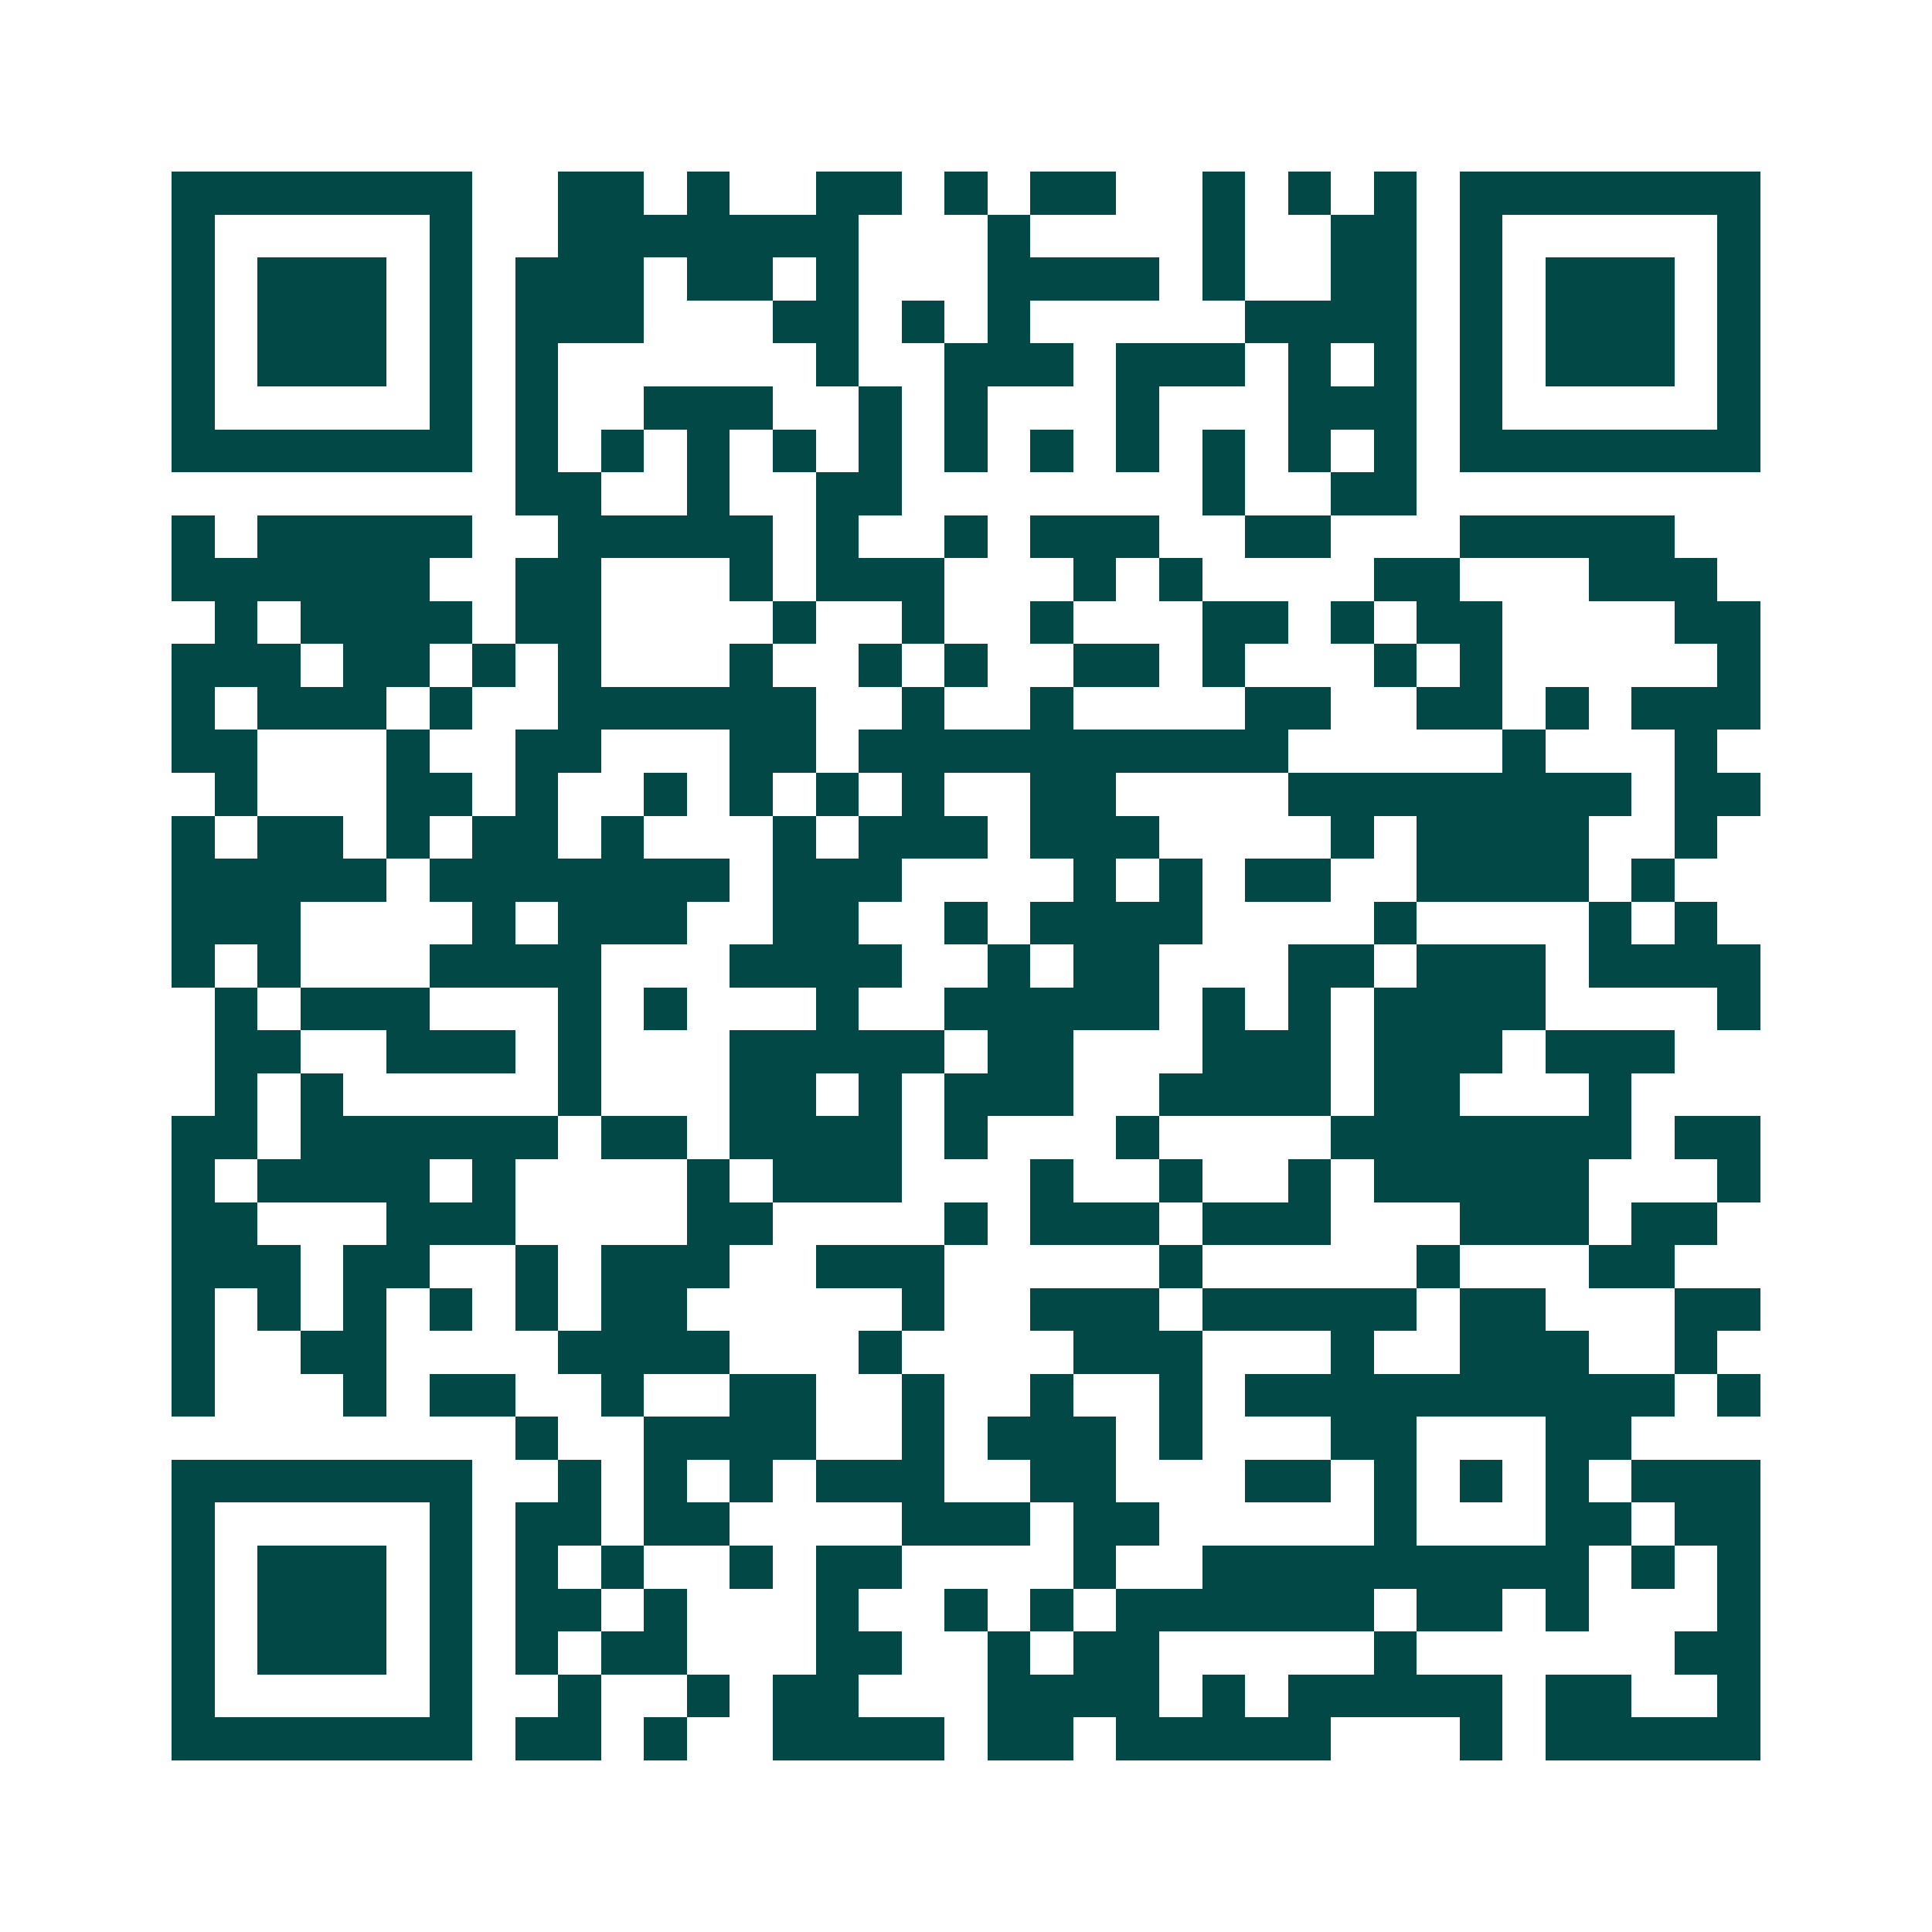 <svg xmlns="http://www.w3.org/2000/svg" width="200" height="200" viewBox="0 0 45 45" shape-rendering="crispEdges"><path fill="#ffffff" d="M0 0h45v45H0z"/><path stroke="#014847" d="M4 4.5h7m2 0h2m1 0h1m2 0h2m1 0h1m1 0h2m2 0h1m1 0h1m1 0h1m1 0h7M4 5.5h1m5 0h1m2 0h7m3 0h1m4 0h1m2 0h2m1 0h1m5 0h1M4 6.5h1m1 0h3m1 0h1m1 0h3m1 0h2m1 0h1m3 0h4m1 0h1m2 0h2m1 0h1m1 0h3m1 0h1M4 7.5h1m1 0h3m1 0h1m1 0h3m3 0h2m1 0h1m1 0h1m5 0h4m1 0h1m1 0h3m1 0h1M4 8.5h1m1 0h3m1 0h1m1 0h1m6 0h1m2 0h3m1 0h3m1 0h1m1 0h1m1 0h1m1 0h3m1 0h1M4 9.5h1m5 0h1m1 0h1m2 0h3m2 0h1m1 0h1m3 0h1m3 0h3m1 0h1m5 0h1M4 10.5h7m1 0h1m1 0h1m1 0h1m1 0h1m1 0h1m1 0h1m1 0h1m1 0h1m1 0h1m1 0h1m1 0h1m1 0h7M12 11.5h2m2 0h1m2 0h2m7 0h1m2 0h2M4 12.5h1m1 0h5m2 0h5m1 0h1m2 0h1m1 0h3m2 0h2m3 0h5M4 13.5h6m2 0h2m3 0h1m1 0h3m3 0h1m1 0h1m4 0h2m3 0h3M5 14.5h1m1 0h4m1 0h2m4 0h1m2 0h1m2 0h1m3 0h2m1 0h1m1 0h2m4 0h2M4 15.5h3m1 0h2m1 0h1m1 0h1m3 0h1m2 0h1m1 0h1m2 0h2m1 0h1m3 0h1m1 0h1m5 0h1M4 16.5h1m1 0h3m1 0h1m2 0h6m2 0h1m2 0h1m4 0h2m2 0h2m1 0h1m1 0h3M4 17.5h2m3 0h1m2 0h2m3 0h2m1 0h10m5 0h1m3 0h1M5 18.5h1m3 0h2m1 0h1m2 0h1m1 0h1m1 0h1m1 0h1m2 0h2m4 0h8m1 0h2M4 19.5h1m1 0h2m1 0h1m1 0h2m1 0h1m3 0h1m1 0h3m1 0h3m4 0h1m1 0h4m2 0h1M4 20.5h5m1 0h7m1 0h3m4 0h1m1 0h1m1 0h2m2 0h4m1 0h1M4 21.5h3m4 0h1m1 0h3m2 0h2m2 0h1m1 0h4m4 0h1m4 0h1m1 0h1M4 22.5h1m1 0h1m3 0h4m3 0h4m2 0h1m1 0h2m3 0h2m1 0h3m1 0h4M5 23.5h1m1 0h3m3 0h1m1 0h1m3 0h1m2 0h5m1 0h1m1 0h1m1 0h4m4 0h1M5 24.5h2m2 0h3m1 0h1m3 0h5m1 0h2m3 0h3m1 0h3m1 0h3M5 25.5h1m1 0h1m5 0h1m3 0h2m1 0h1m1 0h3m2 0h4m1 0h2m3 0h1M4 26.5h2m1 0h6m1 0h2m1 0h4m1 0h1m3 0h1m4 0h7m1 0h2M4 27.5h1m1 0h4m1 0h1m4 0h1m1 0h3m3 0h1m2 0h1m2 0h1m1 0h5m3 0h1M4 28.5h2m3 0h3m4 0h2m4 0h1m1 0h3m1 0h3m3 0h3m1 0h2M4 29.5h3m1 0h2m2 0h1m1 0h3m2 0h3m5 0h1m5 0h1m3 0h2M4 30.5h1m1 0h1m1 0h1m1 0h1m1 0h1m1 0h2m5 0h1m2 0h3m1 0h5m1 0h2m3 0h2M4 31.5h1m2 0h2m4 0h4m3 0h1m4 0h3m3 0h1m2 0h3m2 0h1M4 32.5h1m3 0h1m1 0h2m2 0h1m2 0h2m2 0h1m2 0h1m2 0h1m1 0h10m1 0h1M12 33.5h1m2 0h4m2 0h1m1 0h3m1 0h1m3 0h2m3 0h2M4 34.5h7m2 0h1m1 0h1m1 0h1m1 0h3m2 0h2m3 0h2m1 0h1m1 0h1m1 0h1m1 0h3M4 35.5h1m5 0h1m1 0h2m1 0h2m4 0h3m1 0h2m5 0h1m3 0h2m1 0h2M4 36.5h1m1 0h3m1 0h1m1 0h1m1 0h1m2 0h1m1 0h2m4 0h1m2 0h9m1 0h1m1 0h1M4 37.5h1m1 0h3m1 0h1m1 0h2m1 0h1m3 0h1m2 0h1m1 0h1m1 0h6m1 0h2m1 0h1m3 0h1M4 38.5h1m1 0h3m1 0h1m1 0h1m1 0h2m3 0h2m2 0h1m1 0h2m5 0h1m6 0h2M4 39.5h1m5 0h1m2 0h1m2 0h1m1 0h2m3 0h4m1 0h1m1 0h5m1 0h2m2 0h1M4 40.5h7m1 0h2m1 0h1m2 0h4m1 0h2m1 0h5m3 0h1m1 0h5"/></svg>
